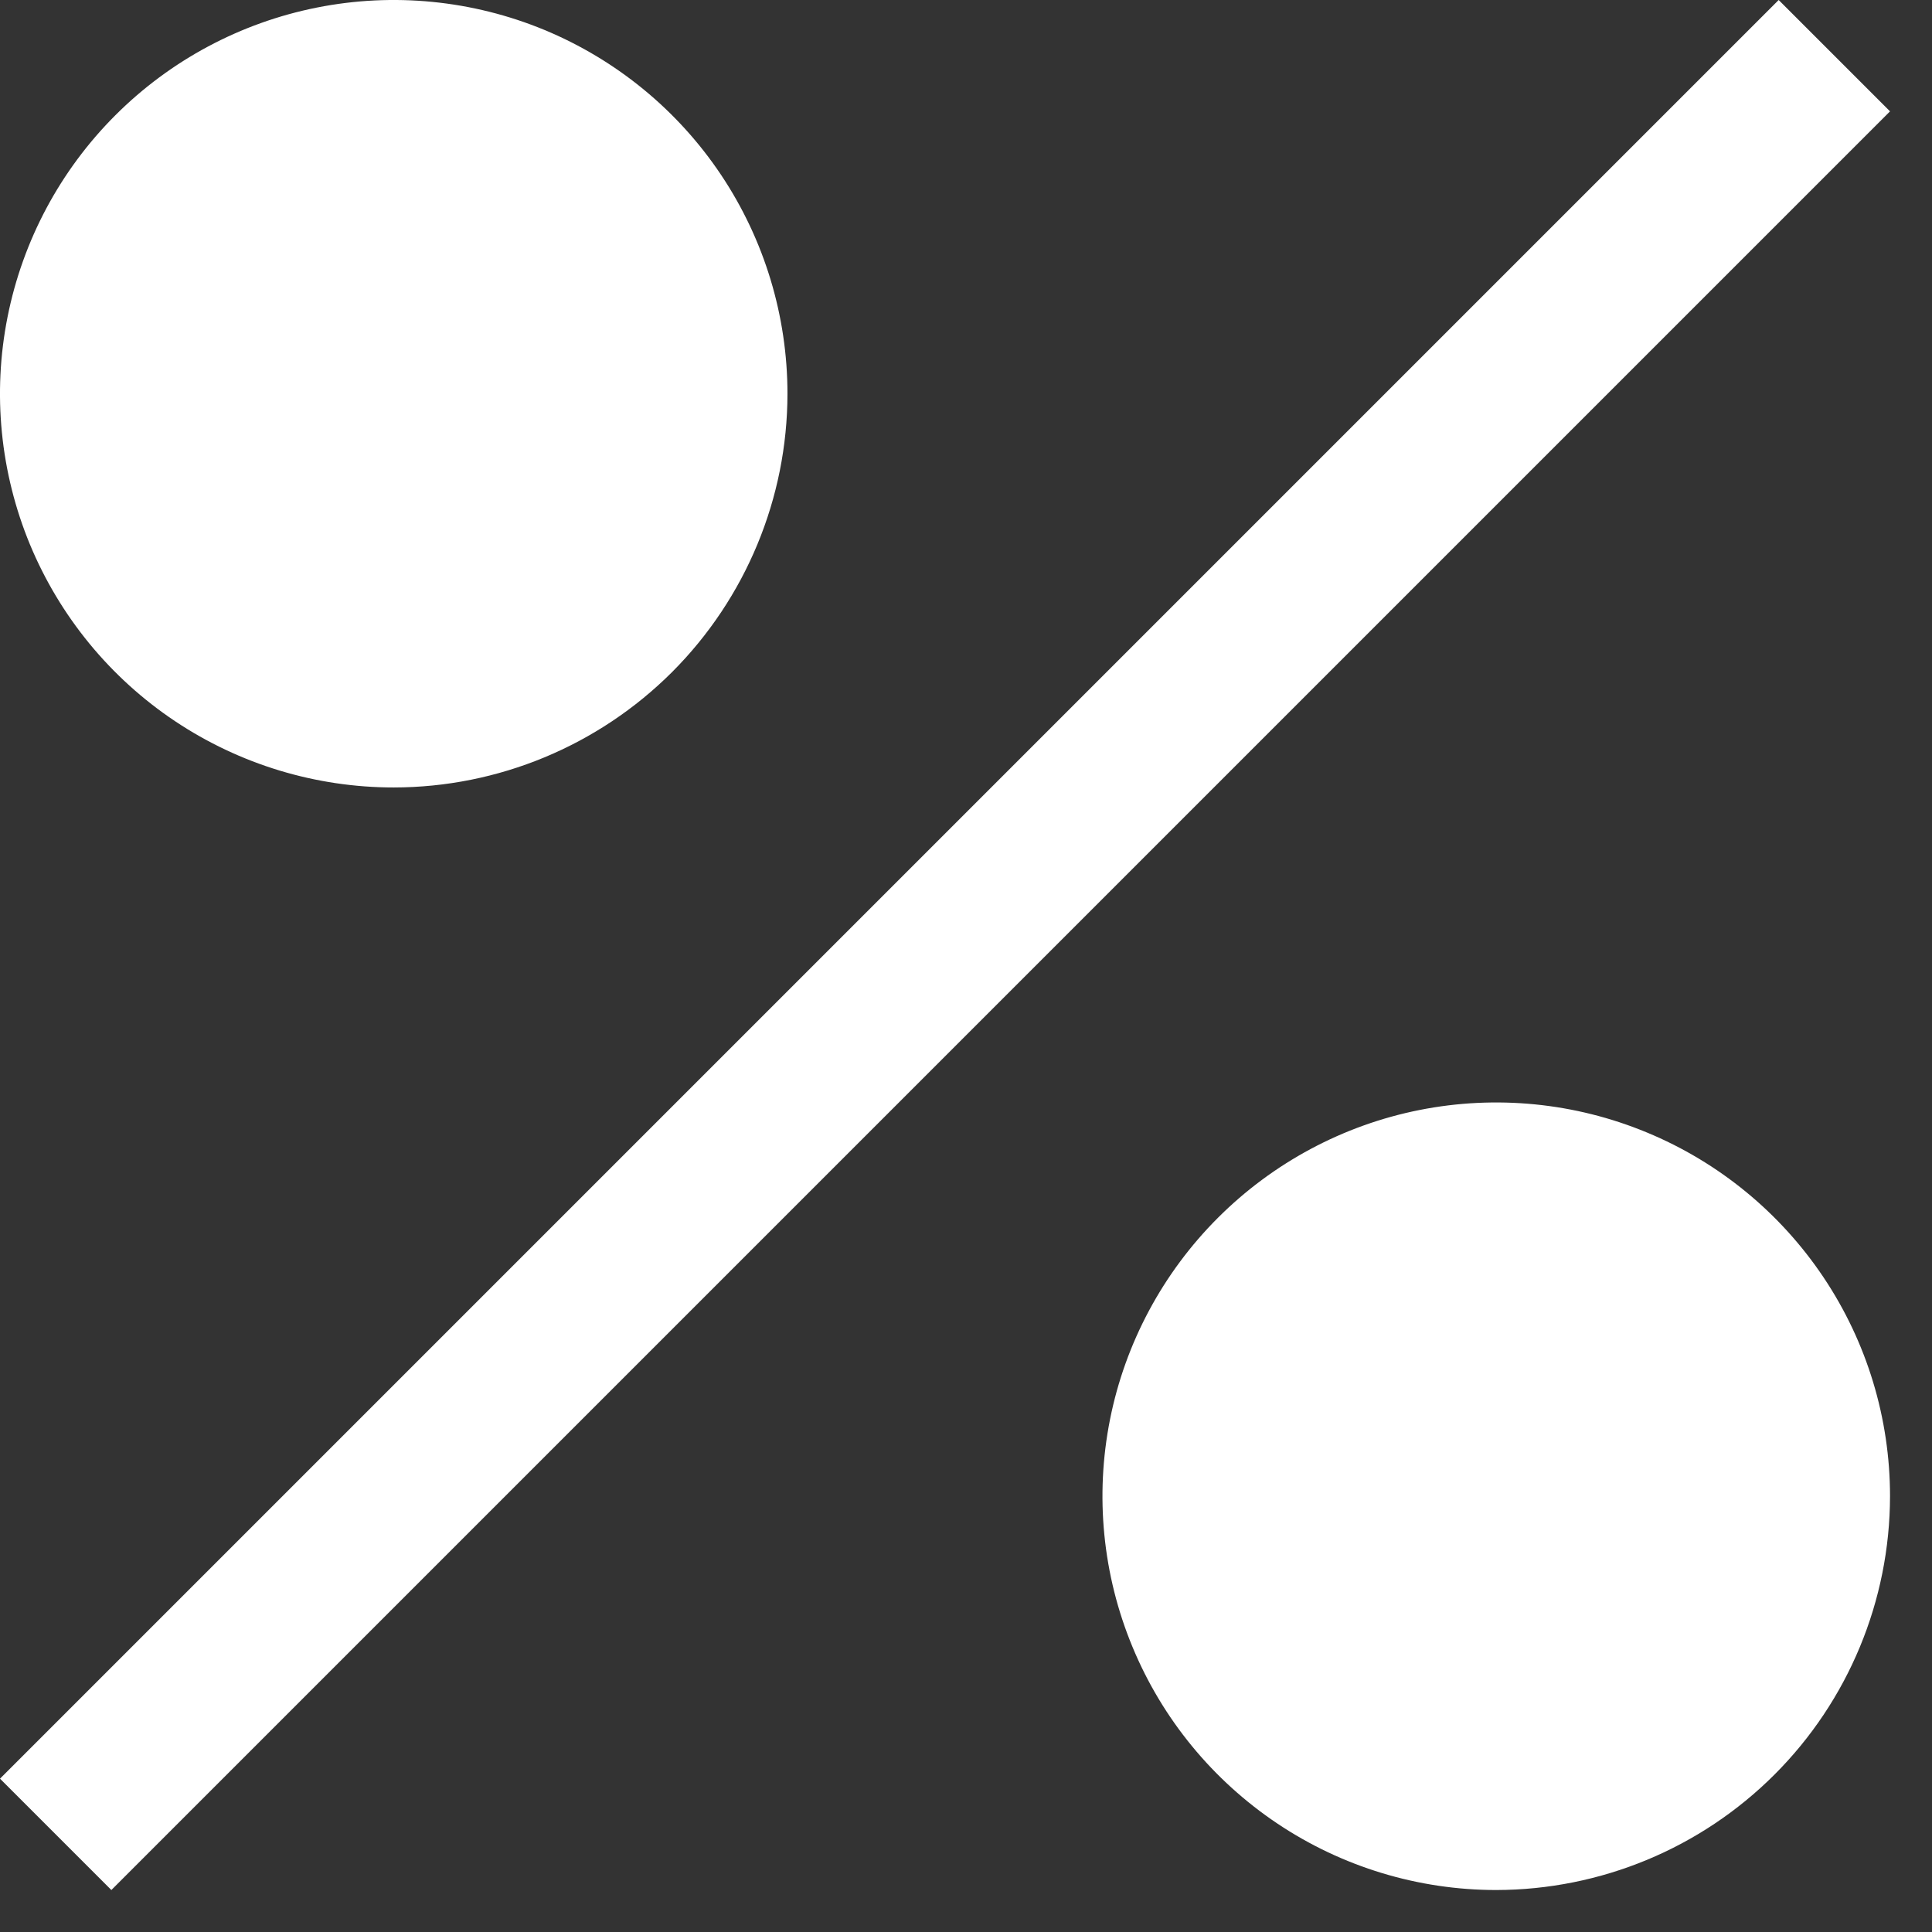 <?xml version="1.0" encoding="utf-8"?>
<svg xmlns="http://www.w3.org/2000/svg" fill="none" height="100%" overflow="visible" preserveAspectRatio="none" style="display: block;" viewBox="0 0 22 22" width="100%">
<rect x="0" y="0" width="22" height="22" fill="#333333" stroke="none"/>
<g id="Vector">
<path d="M4.484 8.967C3.597 8.967 2.73 8.704 1.993 8.212C1.255 7.719 0.681 7.019 0.341 6.2C0.002 5.38 -0.087 4.479 0.086 3.609C0.259 2.739 0.686 1.94 1.313 1.313C1.94 0.686 2.739 0.259 3.609 0.086C4.479 -0.087 5.38 0.002 6.2 0.341C7.019 0.681 7.719 1.255 8.212 1.993C8.704 2.73 8.967 3.597 8.967 4.484C8.966 5.672 8.493 6.812 7.653 7.653C6.812 8.493 5.672 8.966 4.484 8.967Z" fill="white"/>
<path d="M20.254 4.28299e-05L0 20.254L1.268 21.522L21.522 1.268L20.254 4.28299e-05Z" fill="white"/>
<path d="M17.038 21.522C16.151 21.522 15.284 21.259 14.547 20.766C13.81 20.273 13.235 19.573 12.896 18.754C12.556 17.935 12.467 17.033 12.64 16.163C12.813 15.294 13.241 14.495 13.868 13.868C14.495 13.241 15.294 12.813 16.163 12.64C17.033 12.467 17.935 12.556 18.754 12.896C19.573 13.235 20.273 13.81 20.766 14.547C21.259 15.284 21.522 16.151 21.522 17.038C21.52 18.227 21.048 19.366 20.207 20.207C19.366 21.048 18.227 21.52 17.038 21.522Z" fill="white"/>
</g>
</svg>